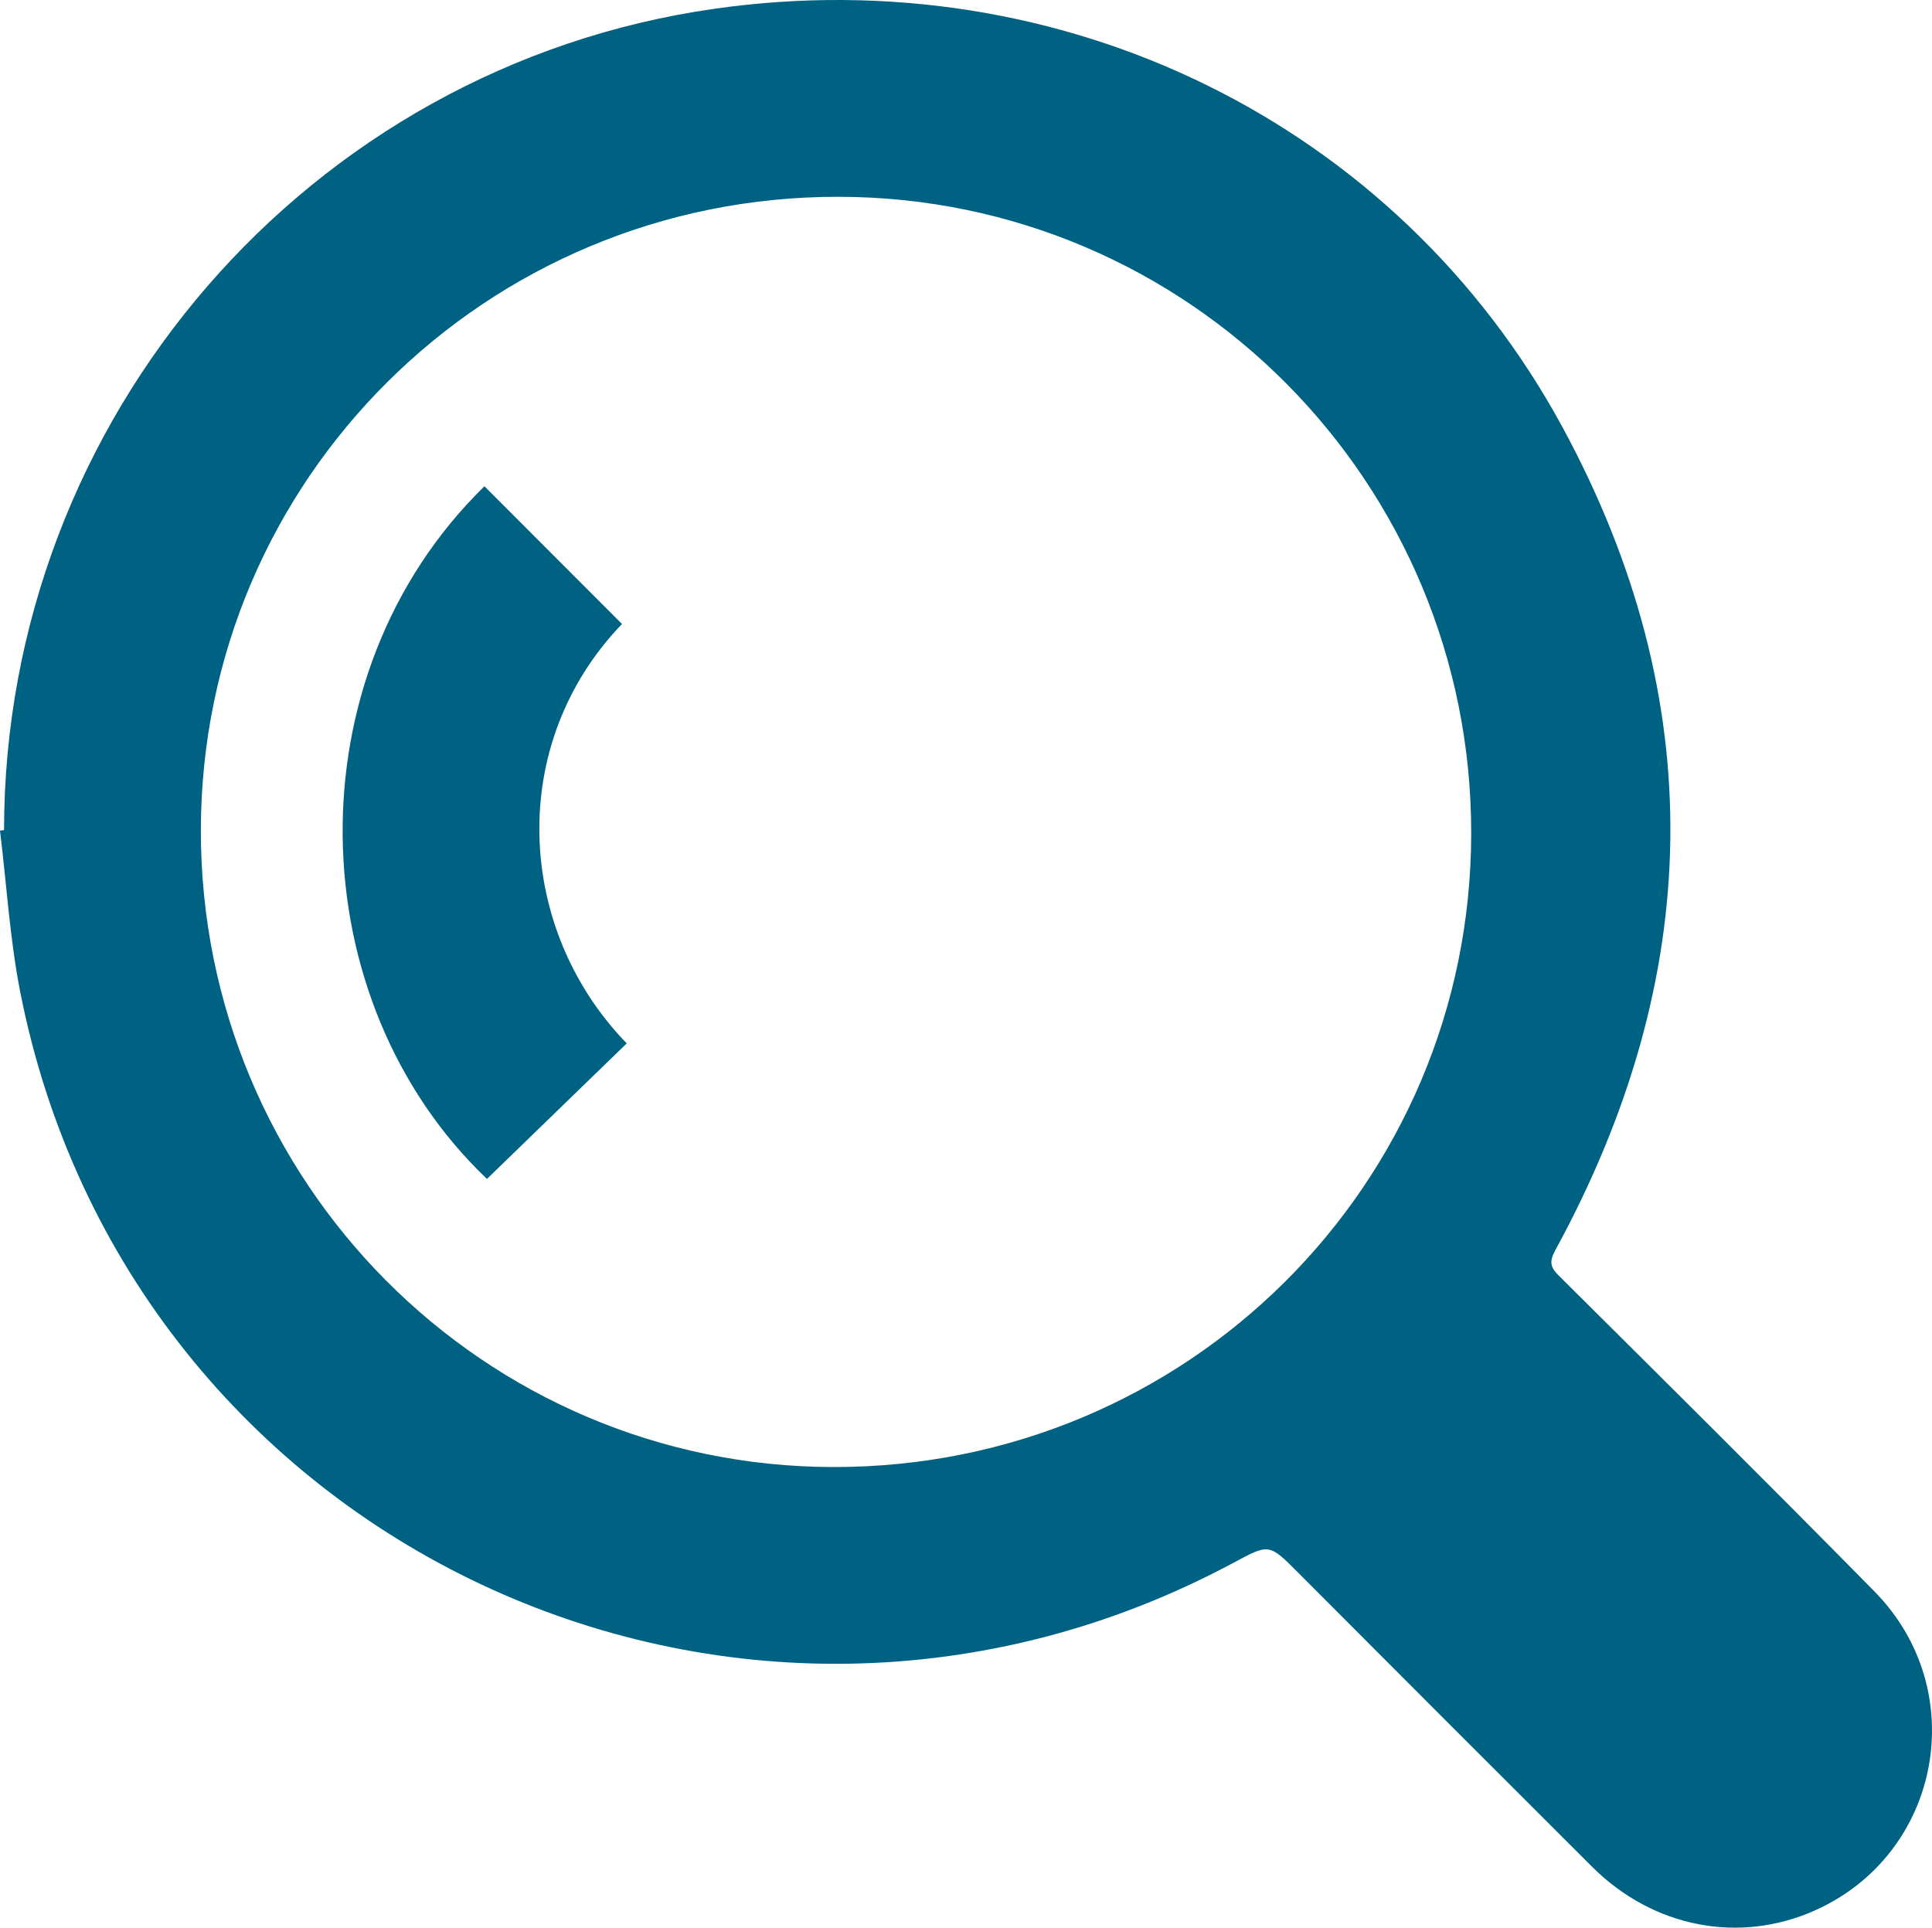<?xml version="1.0" encoding="UTF-8"?> <svg xmlns="http://www.w3.org/2000/svg" id="Layer_2" viewBox="0 0 114.46 114.22"><g id="Layer_1-2"><g id="_3ja6v0"><path d="m.24,49.19C.25,24.78,18.26,3.95,42.32.52c20.51-2.93,40.42,6.67,50.26,24.81,8.77,16.19,8.38,32.57-.43,48.73-.35.65-.34.99.19,1.51,6.26,6.22,12.52,12.43,18.71,18.72,5.77,5.86,3.96,15.52-3.48,18.88-4.5,2.03-9.62,1.05-13.24-2.56-5.82-5.81-11.63-11.62-17.43-17.44-1.72-1.73-1.71-1.71-3.82-.58-29.48,15.81-65.48-1.13-71.89-33.86-.61-3.13-.8-6.34-1.19-9.52.08,0,.16-.02.24-.03Zm11.66,0c-.02,20.83,16.75,37.71,37.49,37.73,20.9.02,37.75-16.72,37.77-37.53.03-20.82-16.74-37.71-37.48-37.73-20.88-.03-37.76,16.74-37.78,37.53Z" fill="#006282"></path><path d="m28.86,69.86c-11.11-10.57-11.66-29.81-.16-41.05,2.72,2.72,5.43,5.44,8.15,8.16-6.85,7.12-6.29,18.08.28,24.85-2.76,2.68-5.52,5.35-8.28,8.03Z" fill="#006282"></path></g></g></svg> 